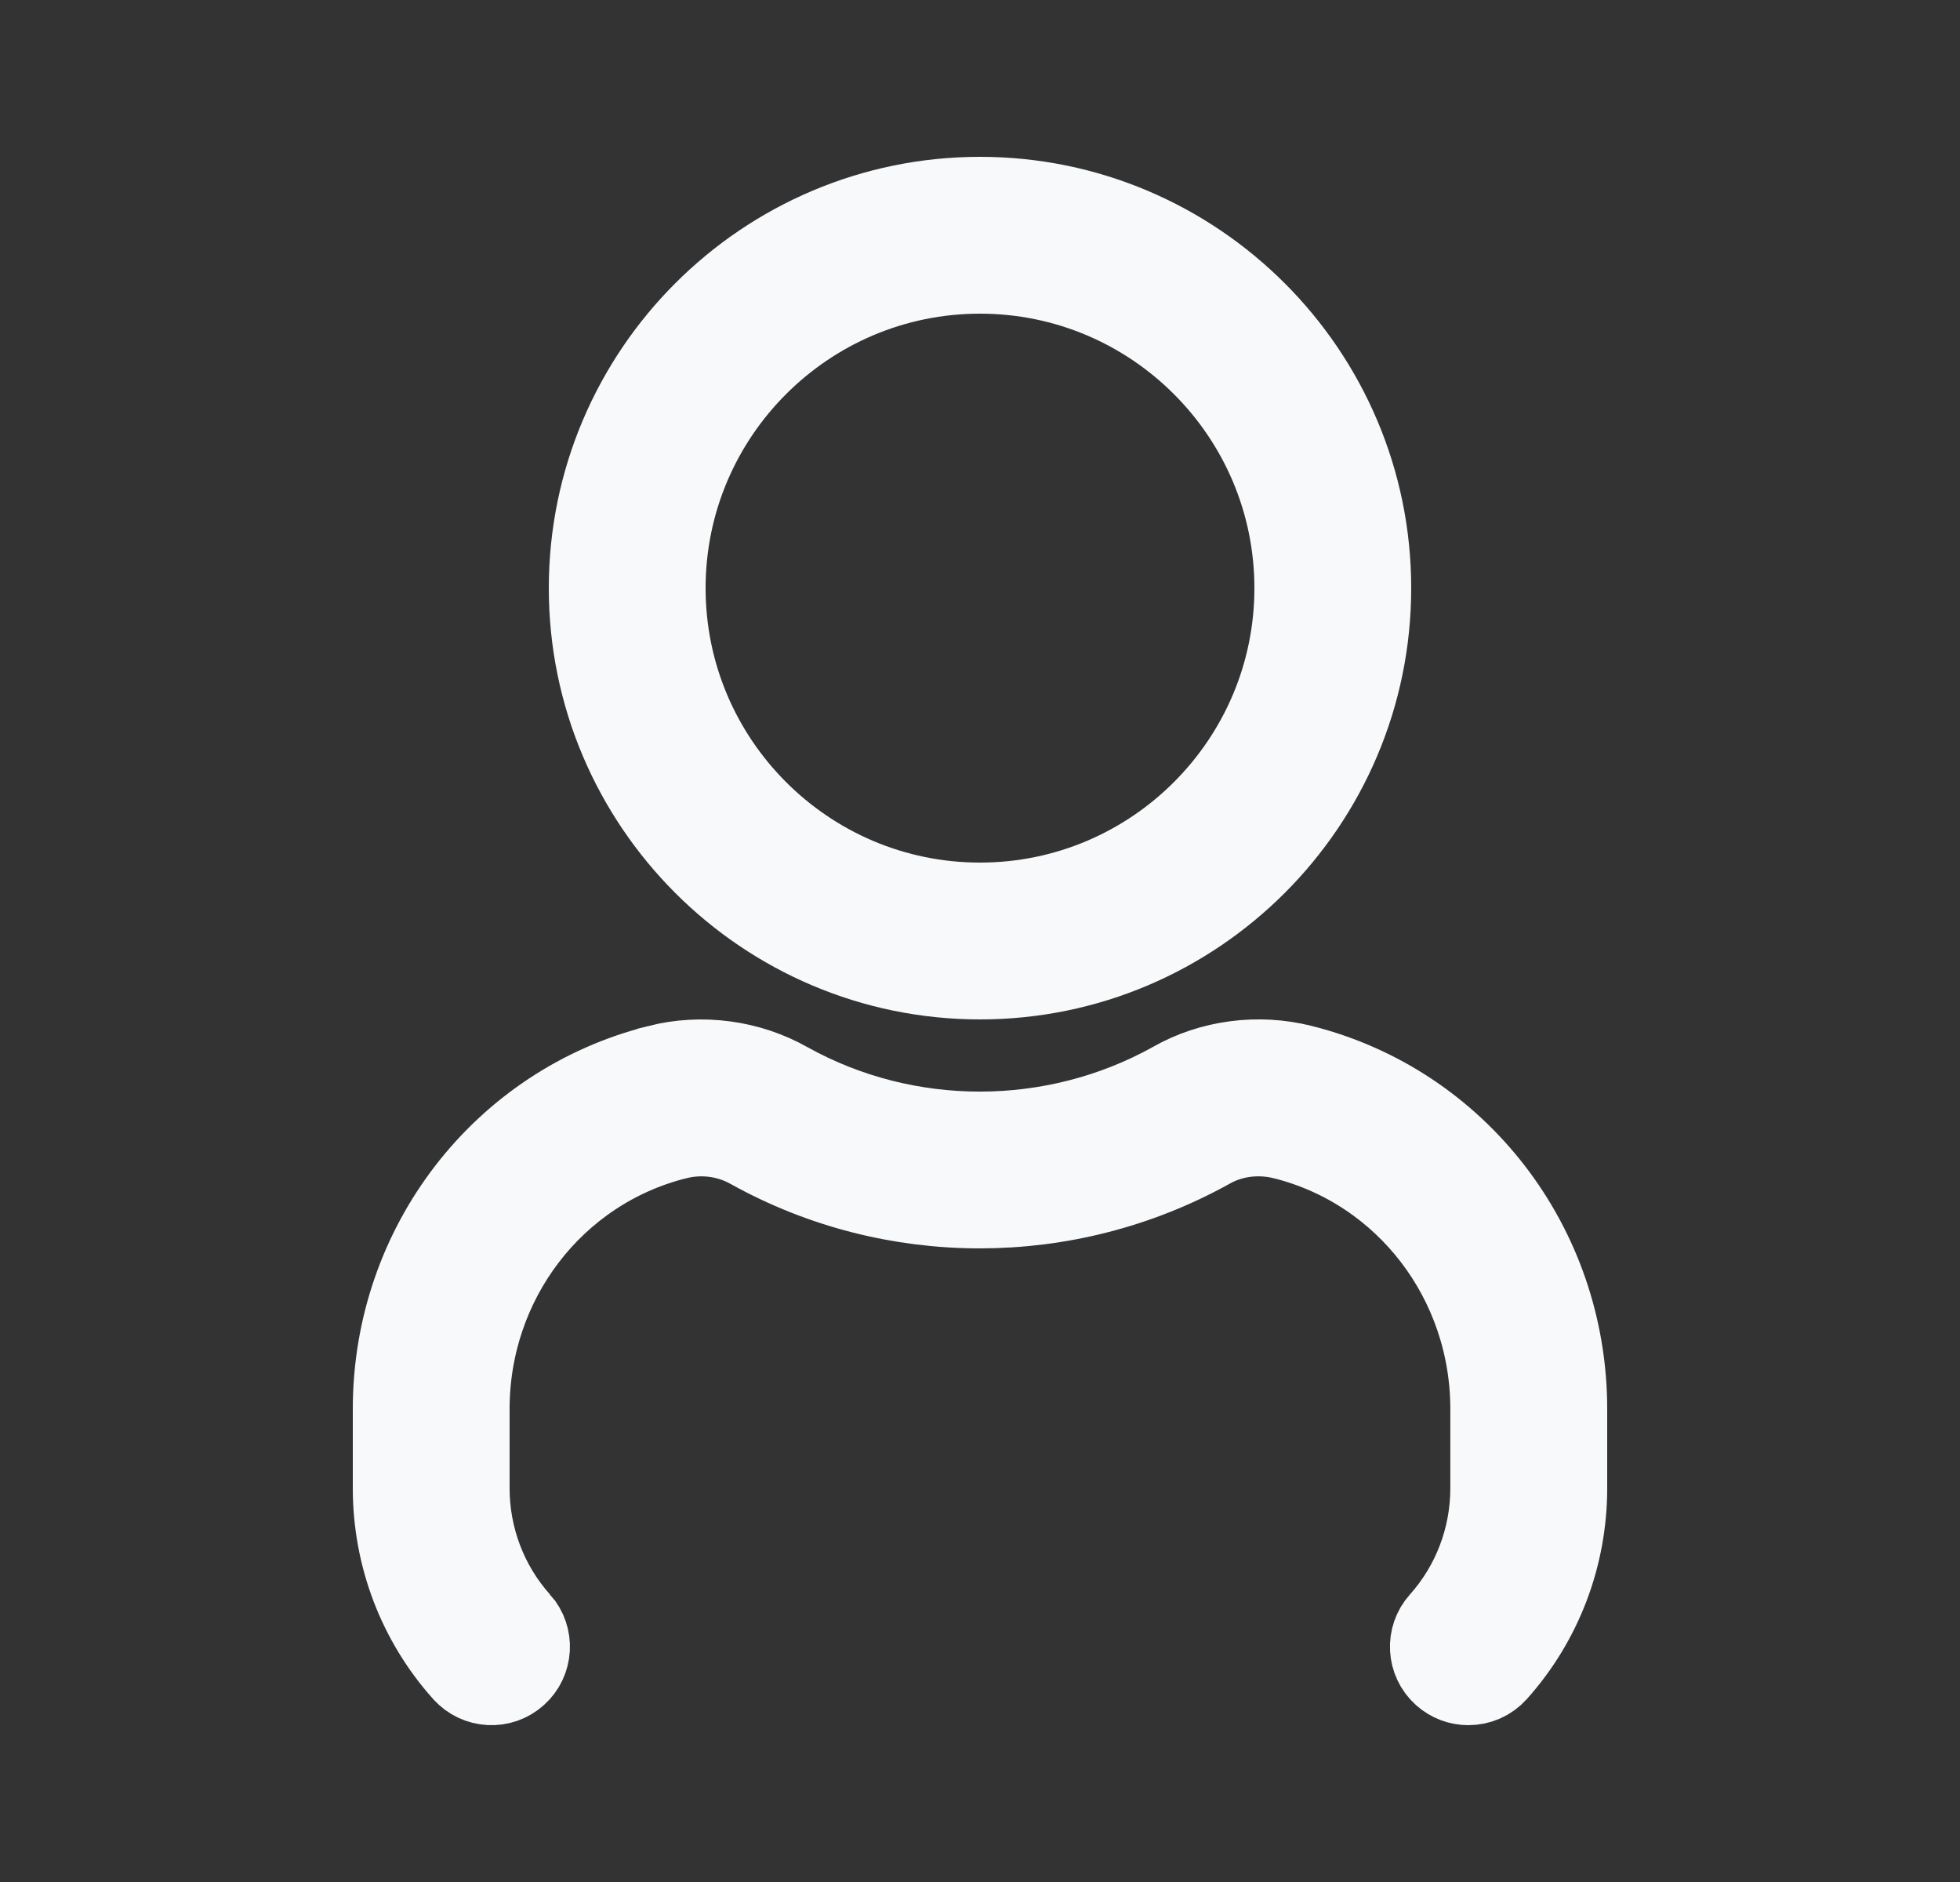 <svg width="25" height="24" viewBox="0 0 25 24" fill="none" xmlns="http://www.w3.org/2000/svg">
<rect x="0" y="0" width="25" height="24" fill="#333333" stroke="none"/>
<path d="M18.395 21.372L18.395 21.372C18.19 21.189 18.172 20.872 18.357 20.666L18.357 20.666C18.771 20.203 18.999 19.602 18.999 18.978V17.967C18.999 16.346 17.923 14.931 16.368 14.54L16.367 14.54C16.062 14.464 15.725 14.497 15.44 14.659C13.611 15.675 11.379 15.67 9.569 14.665C9.28 14.501 8.944 14.462 8.634 14.54L8.633 14.54C7.075 14.931 6 16.346 6 17.967V18.978C6 19.603 6.228 20.203 6.642 20.666L6.643 20.666C6.826 20.872 6.809 21.189 6.603 21.372L6.603 21.372C6.398 21.557 6.082 21.539 5.898 21.334L5.897 21.333C5.319 20.688 5 19.852 5 18.978V17.967C5 15.875 6.397 14.07 8.389 13.57L8.39 13.569C8.953 13.426 9.563 13.51 10.058 13.792L10.058 13.792L10.064 13.795C11.563 14.627 13.428 14.633 14.947 13.789L14.947 13.789L14.952 13.786C15.437 13.509 16.047 13.425 16.612 13.569L16.613 13.569C18.603 14.07 20 15.874 20 17.967V18.978C20 19.852 19.681 20.688 19.103 21.333C19.003 21.444 18.868 21.5 18.729 21.5C18.61 21.5 18.491 21.458 18.395 21.372ZM17.5 7.5C17.5 10.256 15.257 12.5 12.5 12.5C9.743 12.5 7.5 10.256 7.5 7.5C7.5 4.744 9.743 2.5 12.5 2.5C15.257 2.5 17.5 4.744 17.5 7.5ZM16.5 7.5C16.5 5.294 14.706 3.5 12.5 3.5C10.294 3.5 8.5 5.294 8.5 7.5C8.5 9.706 10.294 11.5 12.5 11.5C14.706 11.5 16.5 9.706 16.5 7.5Z" fill="#F8F9FA" stroke="#F8F9FA"/>
</svg>
